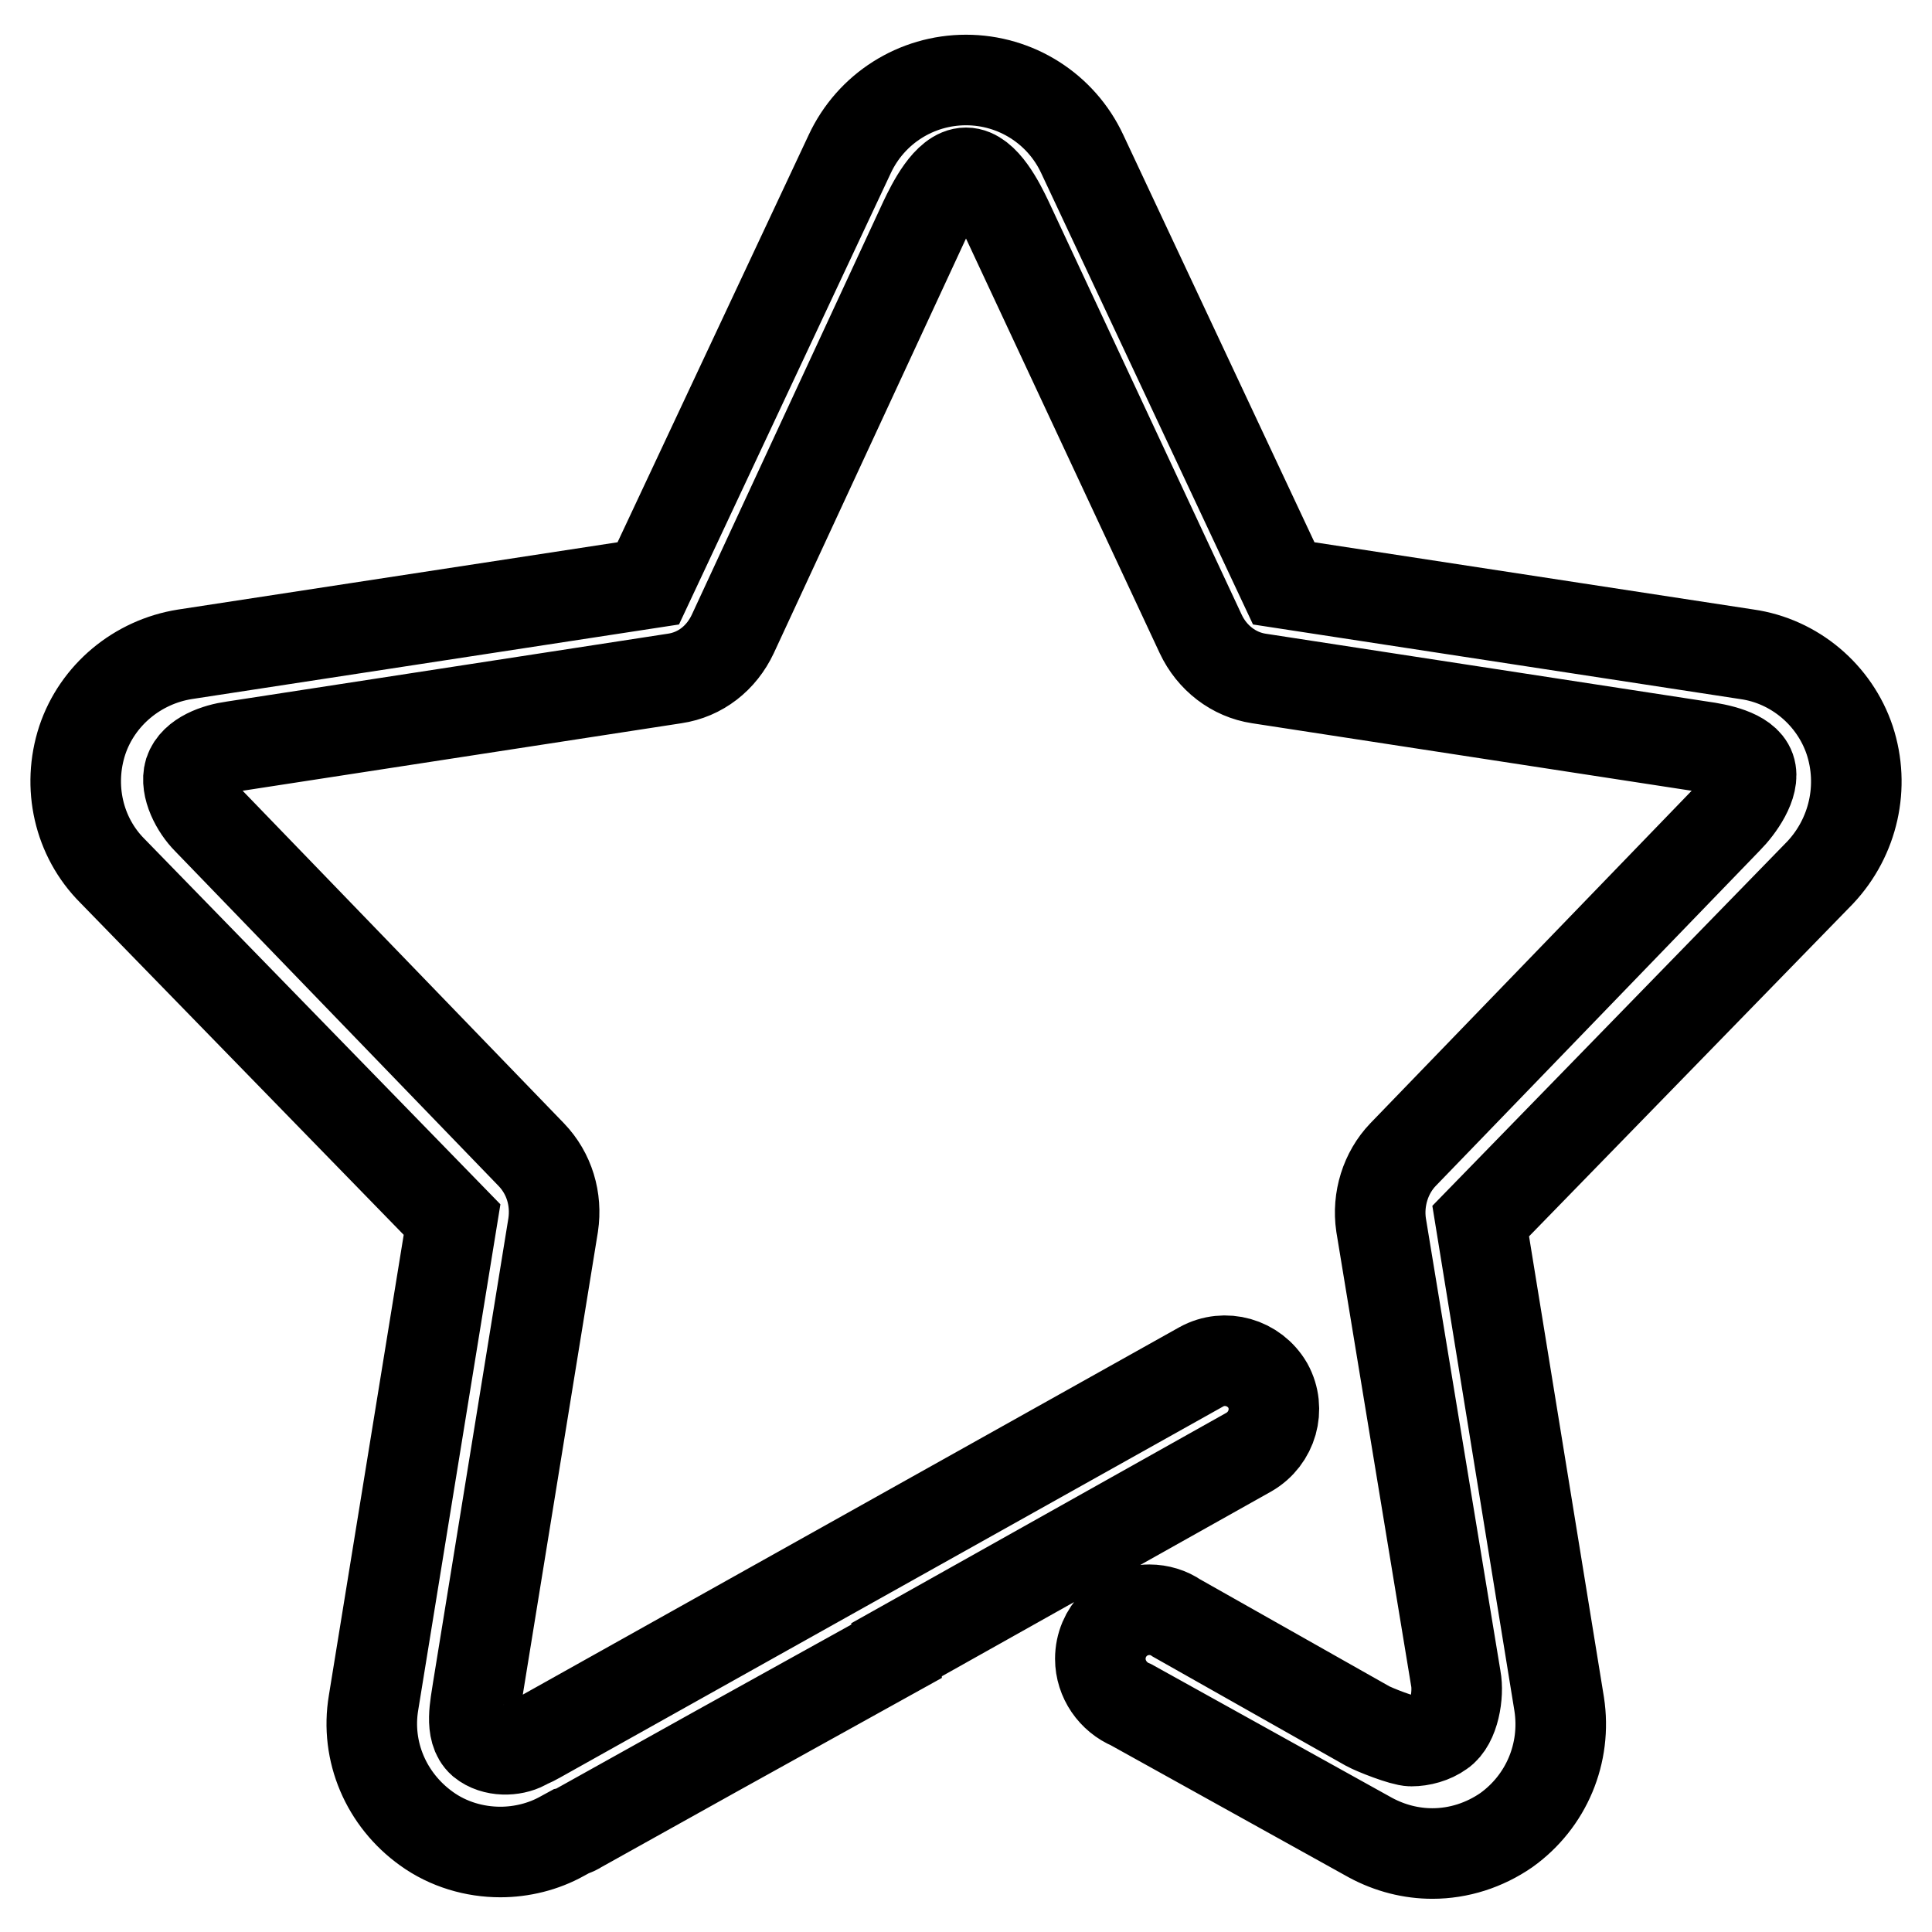 <?xml version="1.0" encoding="utf-8"?>
<!-- Svg Vector Icons : http://www.onlinewebfonts.com/icon -->
<!DOCTYPE svg PUBLIC "-//W3C//DTD SVG 1.1//EN" "http://www.w3.org/Graphics/SVG/1.1/DTD/svg11.dtd">
<svg version="1.1" xmlns="http://www.w3.org/2000/svg" xmlns:xlink="http://www.w3.org/1999/xlink" x="0px" y="0px" viewBox="0 0 256 256" enable-background="new 0 0 256 256" xml:space="preserve">
<g> <path stroke-width="12" fill-opacity="0" stroke="#000000"  d="M245.1,98.1c-2-6-7.3-10.5-13.6-11.4l-61.4-9.4l-26.7-56.9c-2.8-6-8.8-9.8-15.4-9.8 c-6.6,0-12.6,3.8-15.4,9.8L85.9,77.3l-61.4,9.4c-6.3,1-11.6,5.4-13.6,11.4c-2,6.1-0.5,12.8,4,17.3l45,46.2l-10.4,64 c-1.1,6.5,1.7,12.9,7,16.7c2.9,2.1,6.4,3.1,9.8,3.1c2.8,0,5.7-0.7,8.2-2.1l1.1-0.6c0.4-0.1,0.8-0.3,1.1-0.5L95,232l23.8-13.2v-0.2 l46.7-26.2c3.1-1.8,4.2-5.7,2.5-8.8c-1.8-3.1-5.7-4.2-8.8-2.5l-88.1,49.3c-0.5,0.3-1.1,0.5-1.6,0.8c-1.5,0.8-4,0.9-5.6-0.4 c-1.7-1.5-0.9-4.8-0.6-6.9l10-61.6c0.5-3.4-0.5-6.8-2.9-9.3l-42.9-44.4c-1.5-1.5-3-4.3-2.4-6.3c0.7-2.1,3.6-3.1,5.8-3.4l58.5-9 c3.4-0.5,6.2-2.7,7.7-5.9l25.4-54.8c1-2.1,3.1-6.3,5.5-6.3c2.4,0,4.5,4.2,5.5,6.3L159.1,84c1.5,3.2,4.4,5.4,7.7,5.9l58.6,9 c2.2,0.3,5.8,1,6.5,3c0.7,2-1.5,5.1-3,6.6L185.9,153c-2.3,2.4-3.4,5.9-2.9,9.3l9.9,60.1c0.4,2.1-0.2,5.9-2,7.1 c-1.1,0.8-2.6,1.2-3.9,1.2c-1.1,0-4.9-1.5-5.8-2l-25.3-14.3c-1-0.7-2.3-1.1-3.6-1.1c-3.6,0-6.5,2.9-6.5,6.5c0,2.7,1.7,5.1,4.1,6.1 l31.7,17.6c2.6,1.4,5.4,2.1,8.2,2.1c3.5,0,6.9-1.1,9.8-3.1c5.3-3.8,8-10.2,7-16.7l-10.4-64l45-46.2 C245.6,110.9,247.1,104.2,245.1,98.1z"/></g>
</svg>